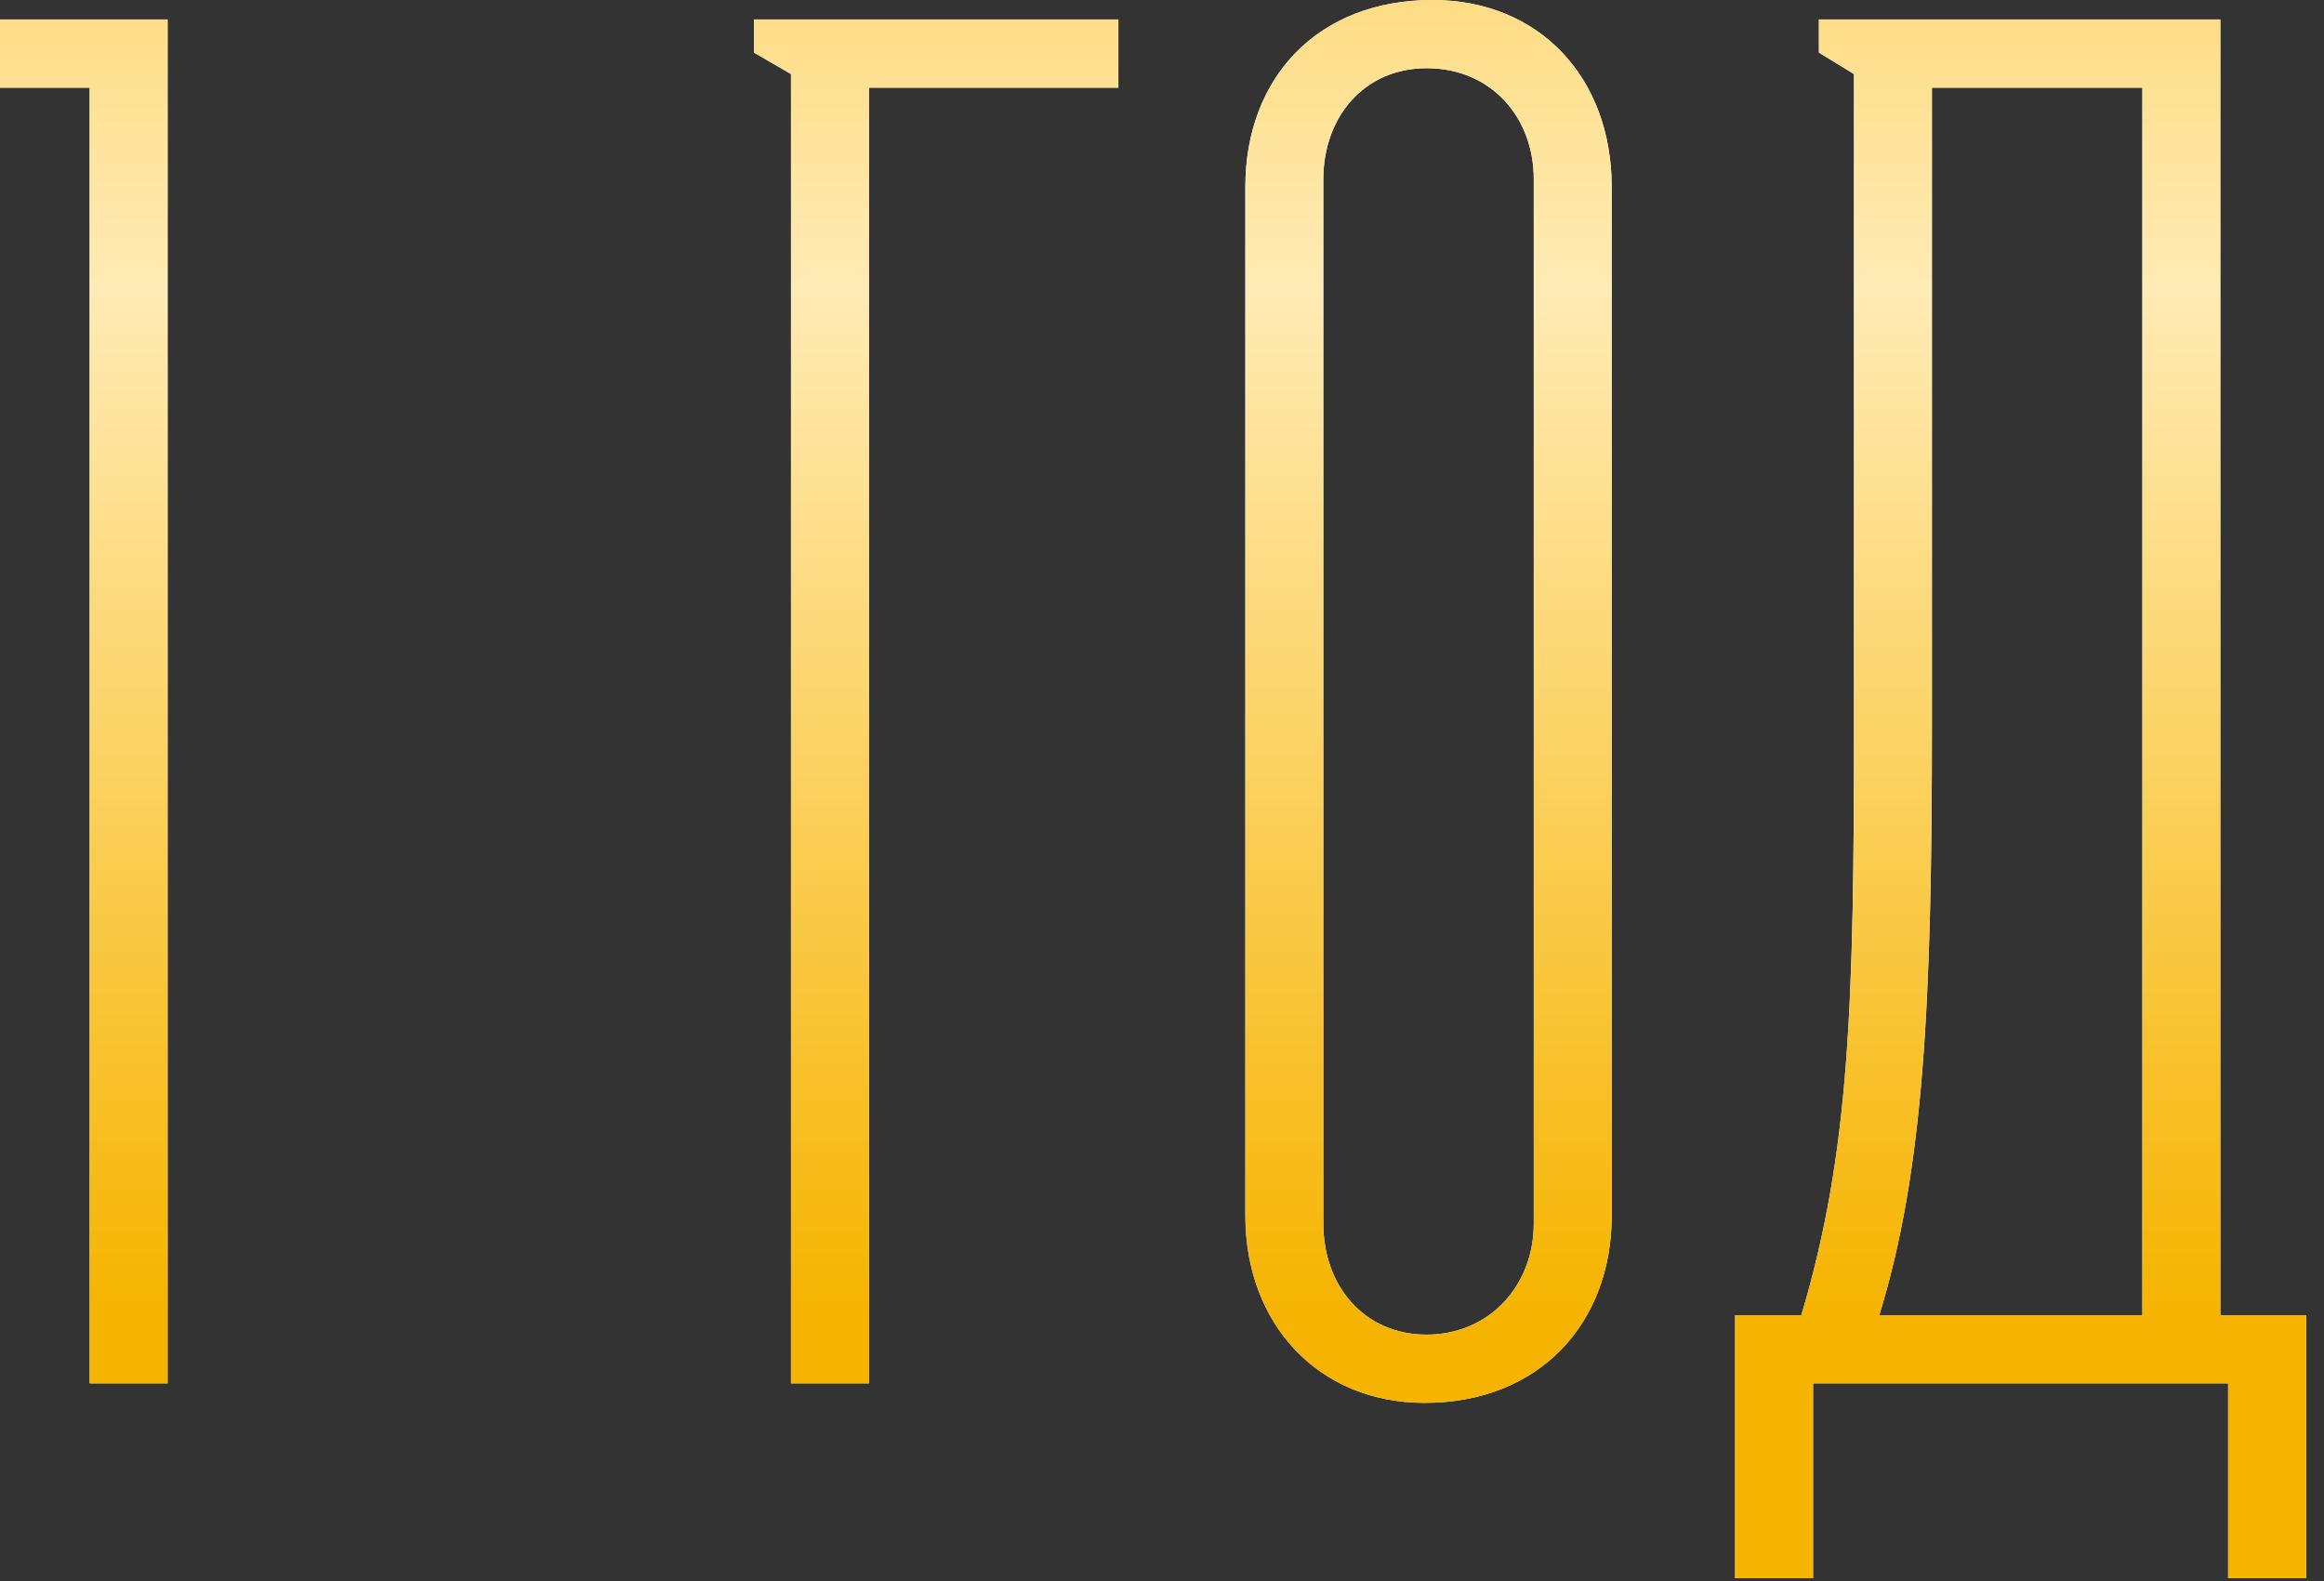 <?xml version="1.0" encoding="UTF-8"?> <svg xmlns="http://www.w3.org/2000/svg" width="97" height="66" viewBox="0 0 97 66" fill="none"><rect x="0" y="0" width="97" height="66" fill="#333333" stroke="none"/><path d="M3.742 57.748V3.66H7.81343e-05V0.813H6.995V57.748H3.742ZM33.015 57.748V3.091L31.469 2.196V0.813H46.679V3.66H36.268V57.748H33.015ZM51.979 50.753V7.808C51.979 3.253 54.989 2.93985e-05 59.787 2.93985e-05C64.261 2.93985e-05 67.27 3.253 67.27 7.808V50.753C67.27 55.227 64.261 58.562 59.462 58.562C54.989 58.562 51.979 55.227 51.979 50.753ZM59.543 55.715C62.146 55.715 64.017 53.681 64.017 51.079V7.483C64.017 4.88 62.227 2.847 59.543 2.847C56.941 2.847 55.233 4.88 55.233 7.483V51.079C55.233 53.681 56.941 55.715 59.543 55.715ZM75.918 2.196V0.813H92.673V54.901H96.252V65.882H92.998V57.748H75.674V65.882H72.42V54.901H75.186C77.219 48.069 77.382 41.888 77.382 30.257V3.091L75.918 2.196ZM78.439 54.901H89.419V3.66H80.635V30.257C80.635 41.806 80.31 48.801 78.439 54.901Z" fill="white"></path><path d="M3.742 57.748V3.66H7.81343e-05V0.813H6.995V57.748H3.742ZM33.015 57.748V3.091L31.469 2.196V0.813H46.679V3.66H36.268V57.748H33.015ZM51.979 50.753V7.808C51.979 3.253 54.989 2.93985e-05 59.787 2.93985e-05C64.261 2.93985e-05 67.27 3.253 67.27 7.808V50.753C67.27 55.227 64.261 58.562 59.462 58.562C54.989 58.562 51.979 55.227 51.979 50.753ZM59.543 55.715C62.146 55.715 64.017 53.681 64.017 51.079V7.483C64.017 4.88 62.227 2.847 59.543 2.847C56.941 2.847 55.233 4.88 55.233 7.483V51.079C55.233 53.681 56.941 55.715 59.543 55.715ZM75.918 2.196V0.813H92.673V54.901H96.252V65.882H92.998V57.748H75.674V65.882H72.42V54.901H75.186C77.219 48.069 77.382 41.888 77.382 30.257V3.091L75.918 2.196ZM78.439 54.901H89.419V3.66H80.635V30.257C80.635 41.806 80.31 48.801 78.439 54.901Z" fill="url(#paint0_linear_1_156)"></path><defs><linearGradient id="paint0_linear_1_156" x1="47.684" y1="-58.876" x2="47.684" y2="54.787" gradientUnits="userSpaceOnUse"><stop offset="0.229" stop-color="#F6B400"></stop><stop offset="0.624" stop-color="#FFEBB5"></stop><stop offset="1" stop-color="#F6B400"></stop></linearGradient></defs></svg> 